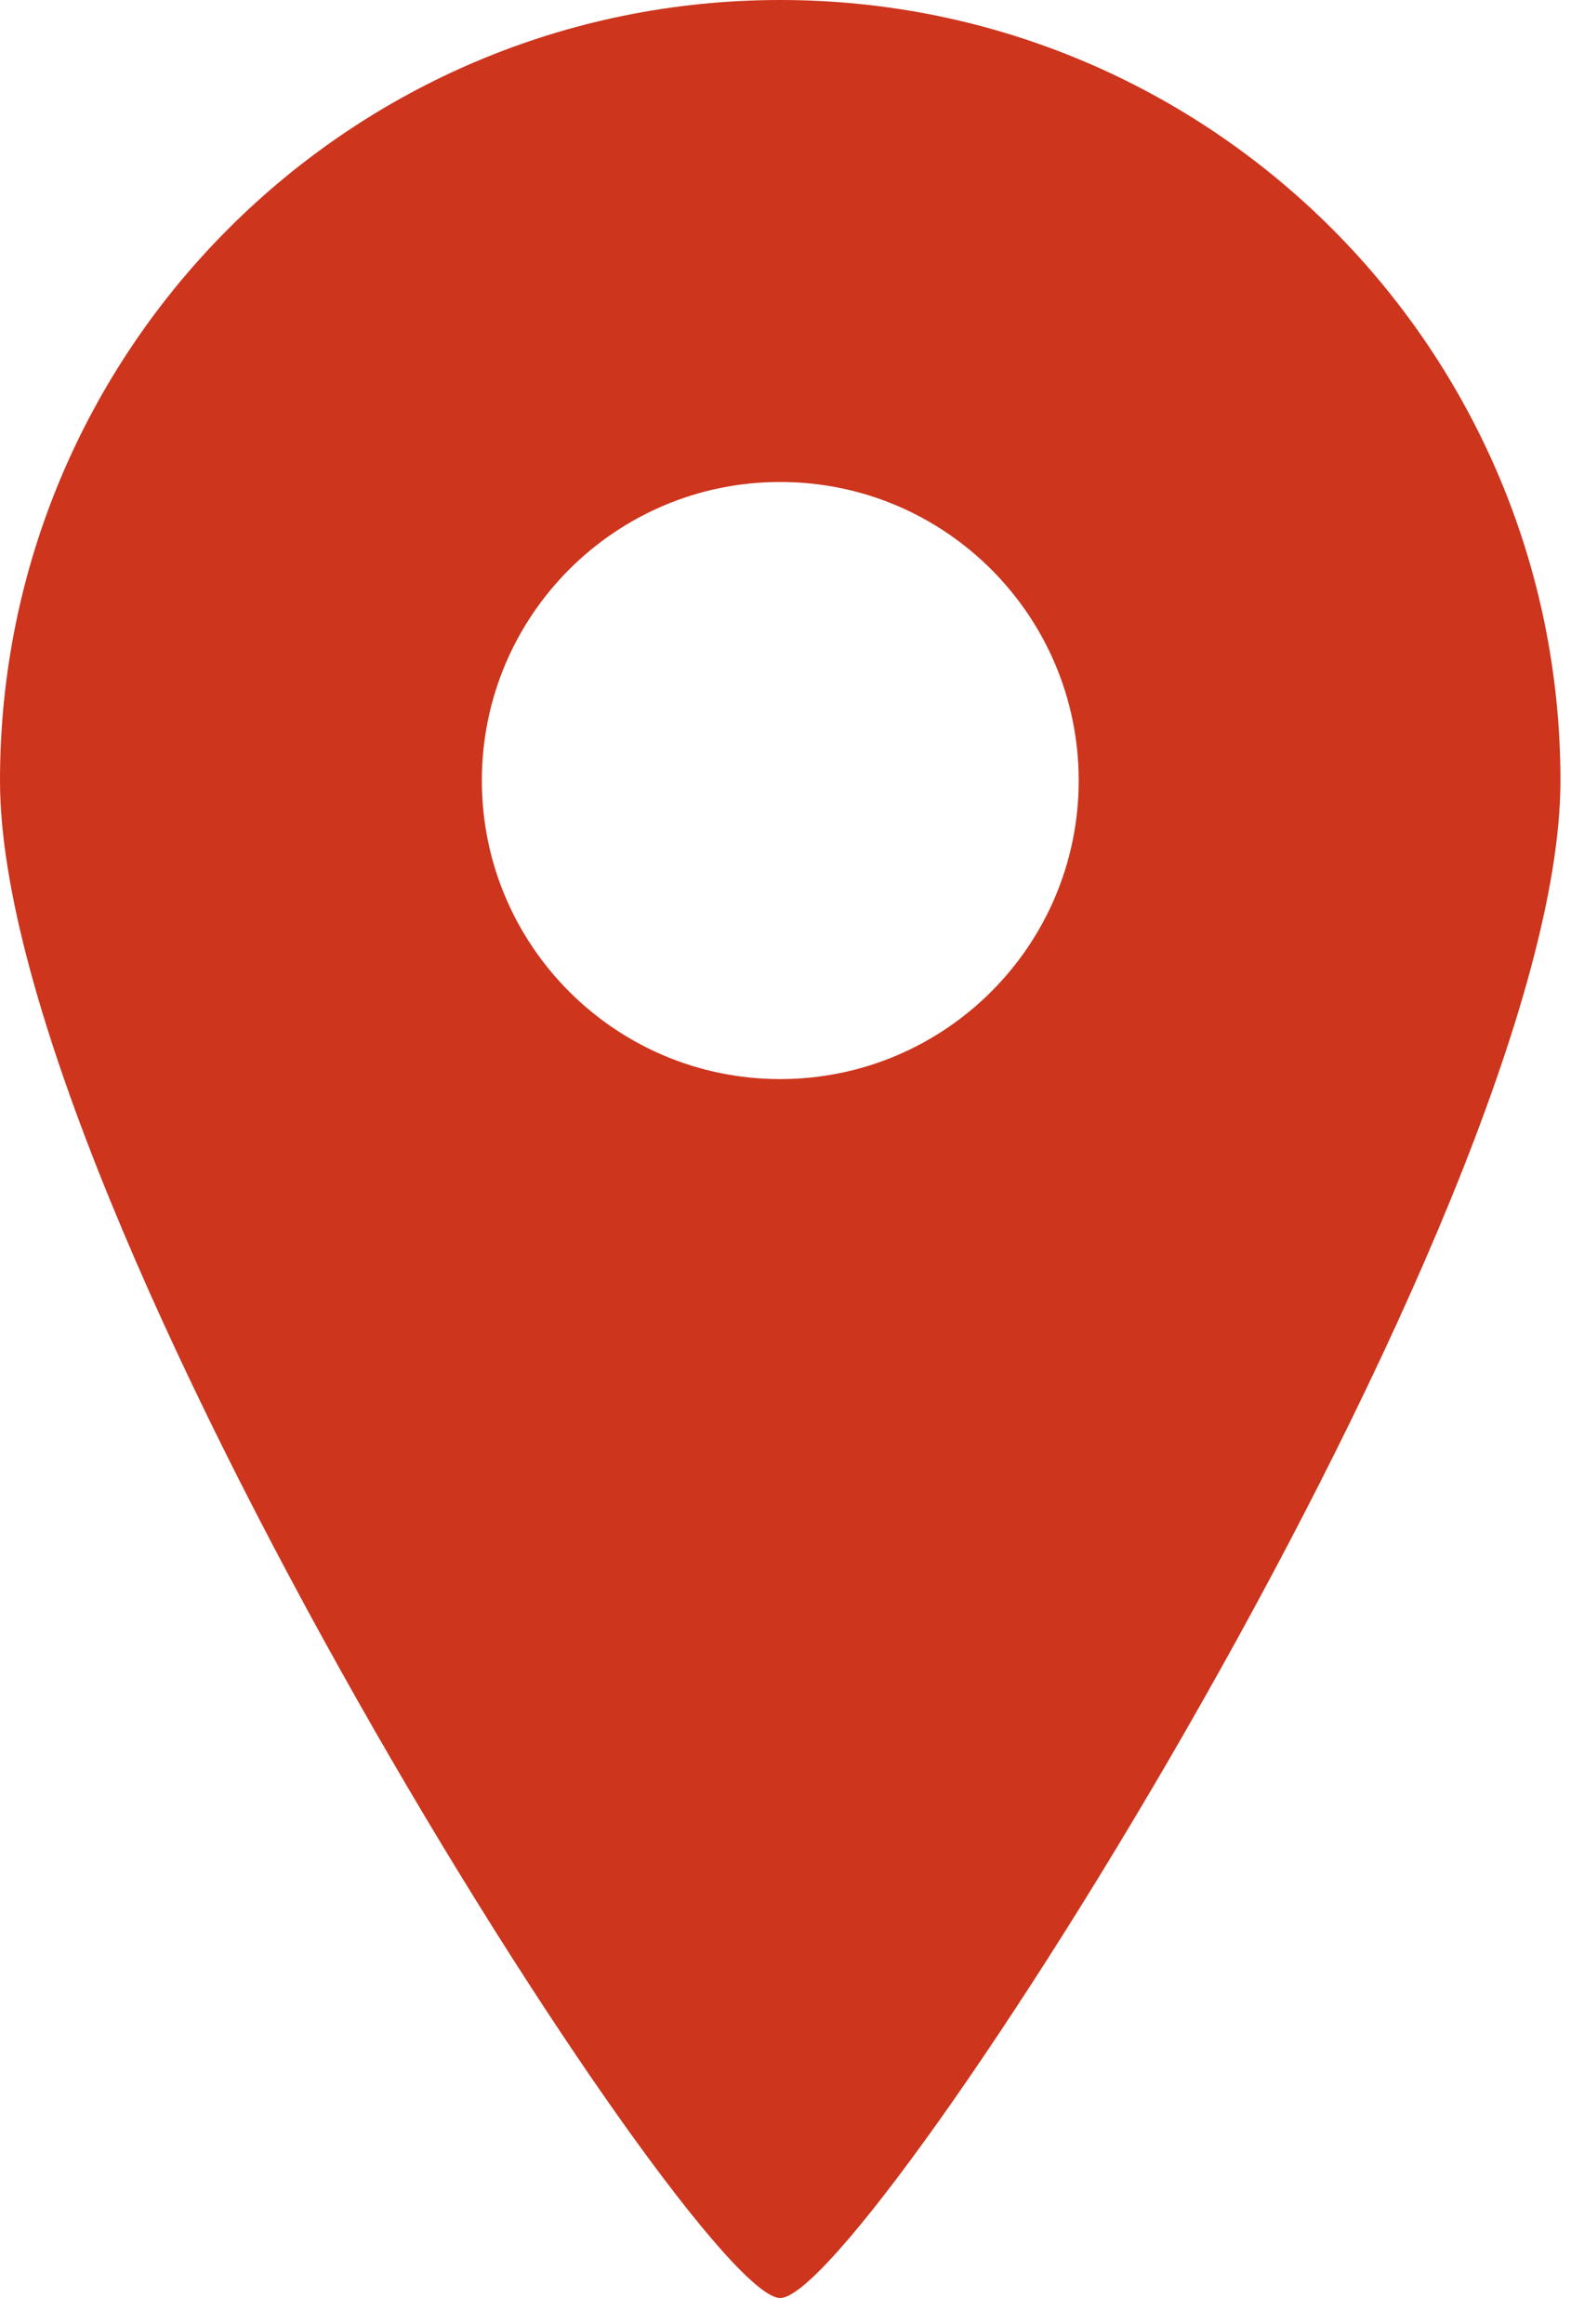 <svg width="15" height="22" viewBox="0 0 15 22" fill="none" xmlns="http://www.w3.org/2000/svg">
<path d="M7.388 0C3.308 0 0 3.308 0 7.39C0 11.47 6.572 21.756 7.388 21.756C8.205 21.756 14.777 11.47 14.777 7.39C14.777 3.308 11.469 0 7.388 0ZM7.388 10.216C5.828 10.216 4.563 8.95 4.563 7.39C4.563 5.828 5.828 4.563 7.388 4.563C8.949 4.563 10.215 5.828 10.215 7.39C10.215 8.95 8.949 10.216 7.388 10.216Z" fill="#CD351D"/>
</svg>
